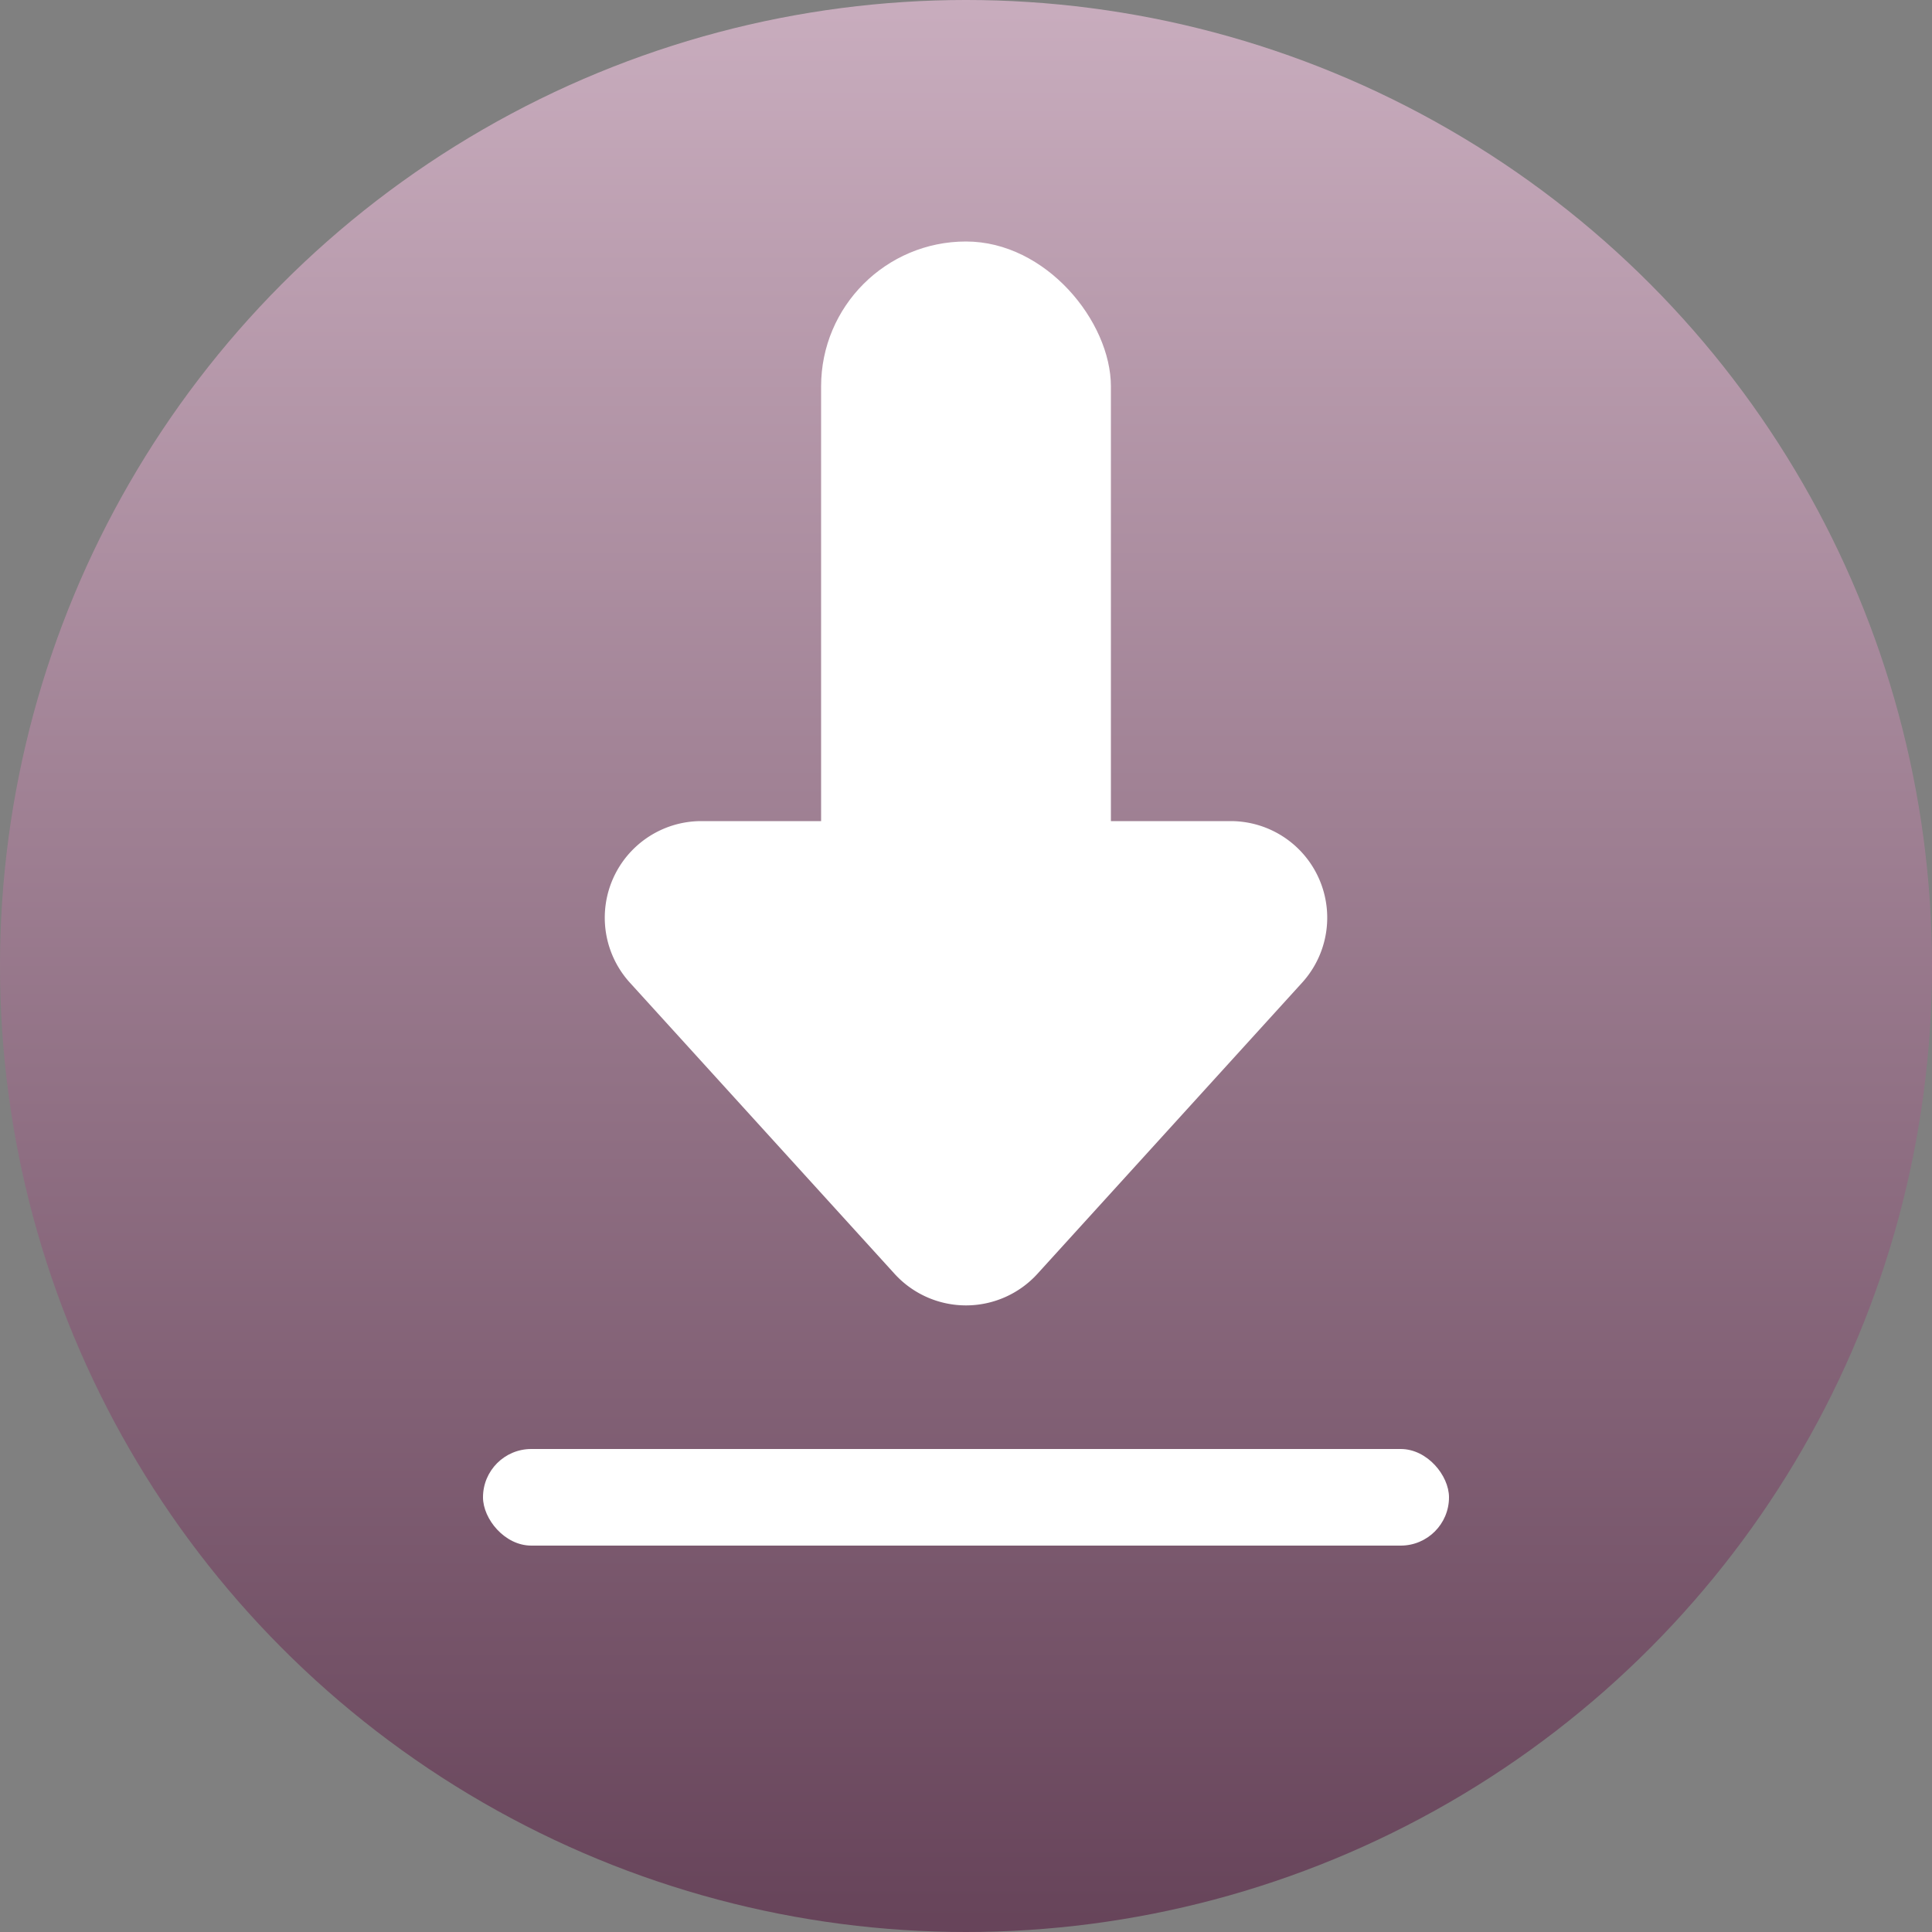 <svg id="Download-icon" xmlns="http://www.w3.org/2000/svg" xmlns:xlink="http://www.w3.org/1999/xlink" width="40" height="40" viewBox="0 0 40 40">
  <rect x="0" y="0" width="40" height="40" fill="#808080" stroke="none"/>
  <defs>
    <linearGradient id="linear-gradient" x1="0.5" x2="0.5" y2="1" gradientUnits="objectBoundingBox">
      <stop offset="0" stop-color="#c9adbe"/>
      <stop offset="1" stop-color="#664359"/>
    </linearGradient>
  </defs>
  <circle id="Ellipse_112" data-name="Ellipse 112" cx="20" cy="20" r="20" fill="url(#linear-gradient)"/>
  <g id="Group_10460" data-name="Group 10460" transform="translate(10 5)">
    <g id="Group_10459" data-name="Group 10459" transform="translate(0)">
      <path id="Polygon_2" data-name="Polygon 2" d="M8.52,1.628a2,2,0,0,1,2.96,0l5.479,6.027A2,2,0,0,1,15.479,11H4.521a2,2,0,0,1-1.48-3.345Z" transform="translate(20 23) rotate(180)" fill="#fff"/>
      <rect id="Rectangle_1742" data-name="Rectangle 1742" width="6" height="18" rx="3" transform="translate(7)" fill="#fff"/>
    </g>
    <rect id="Rectangle_1743" data-name="Rectangle 1743" width="20" height="2" rx="1" transform="translate(0 25)" fill="#fff"/>
  </g>
</svg>
